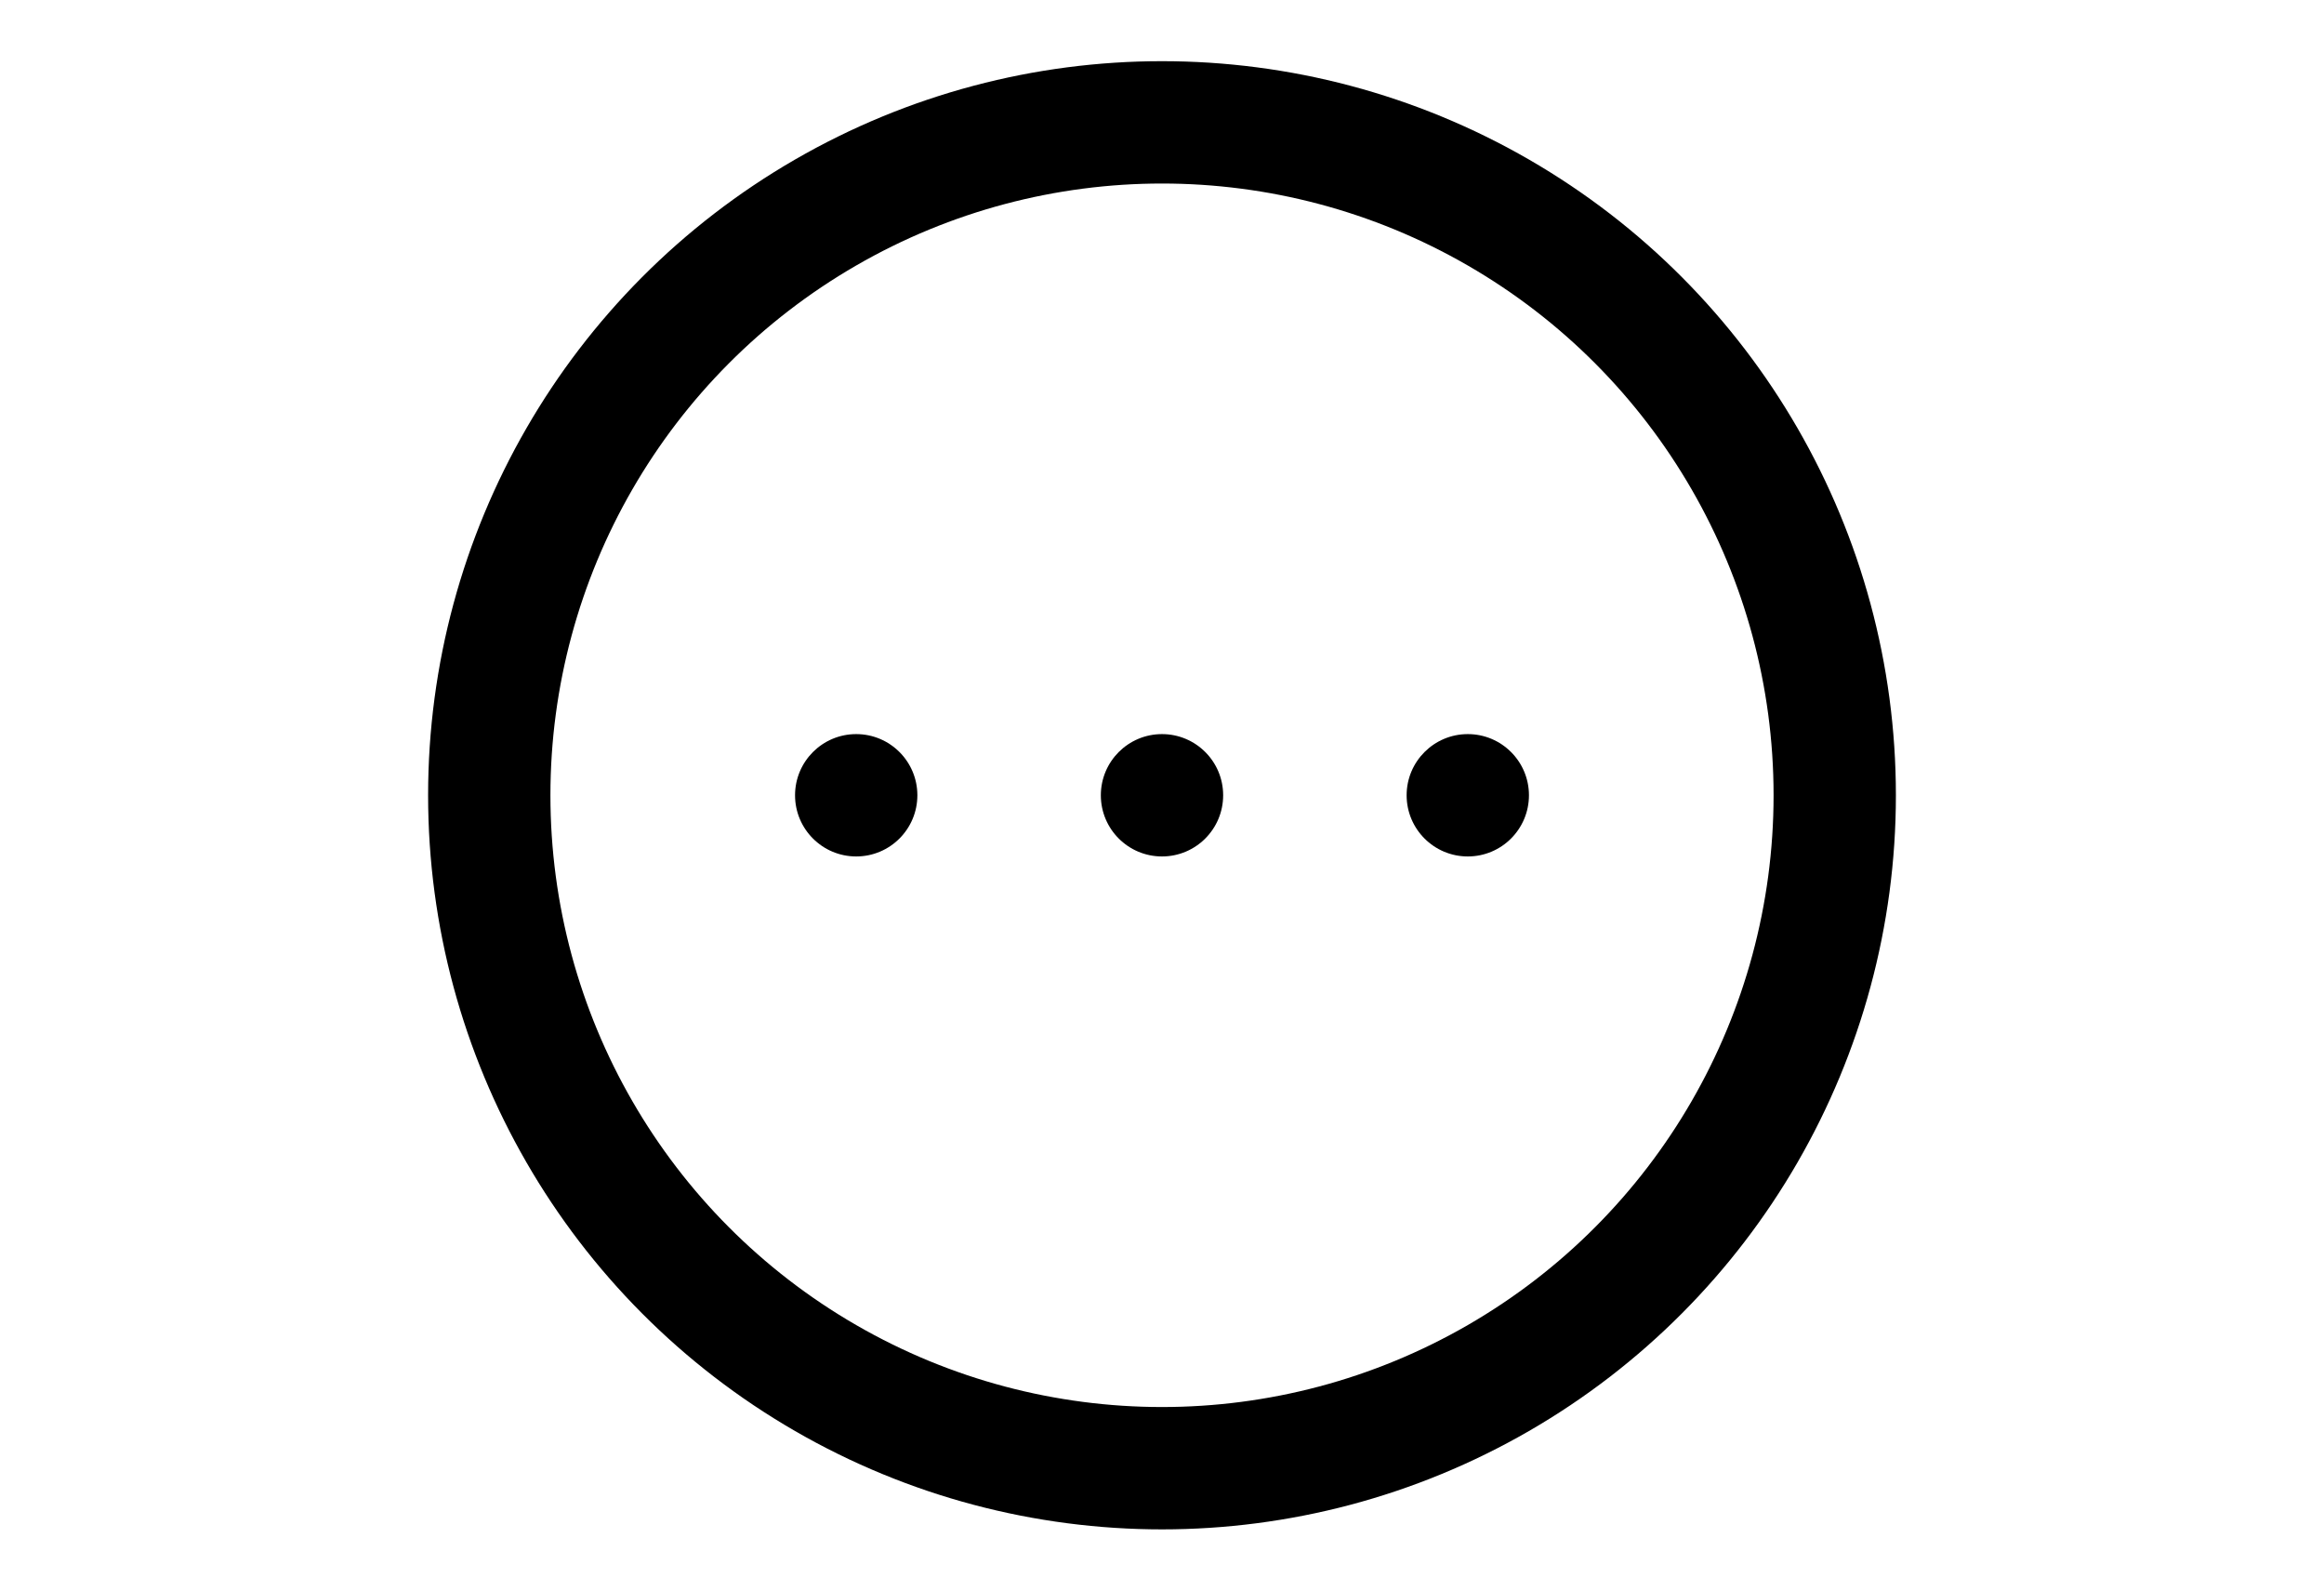 <?xml version="1.0" encoding="UTF-8"?>
<svg xmlns="http://www.w3.org/2000/svg" width="38" height="26" viewBox="0 0 38 26" fill="none">
  <circle cx="19" cy="13" r="11" stroke="currentColor" stroke-width="2"></circle>
  <circle cx="14" cy="13" r="1" fill="currentColor"></circle>
  <circle cx="19" cy="13" r="1" fill="currentColor"></circle>
  <circle cx="24" cy="13" r="1" fill="currentColor"></circle>
</svg>

